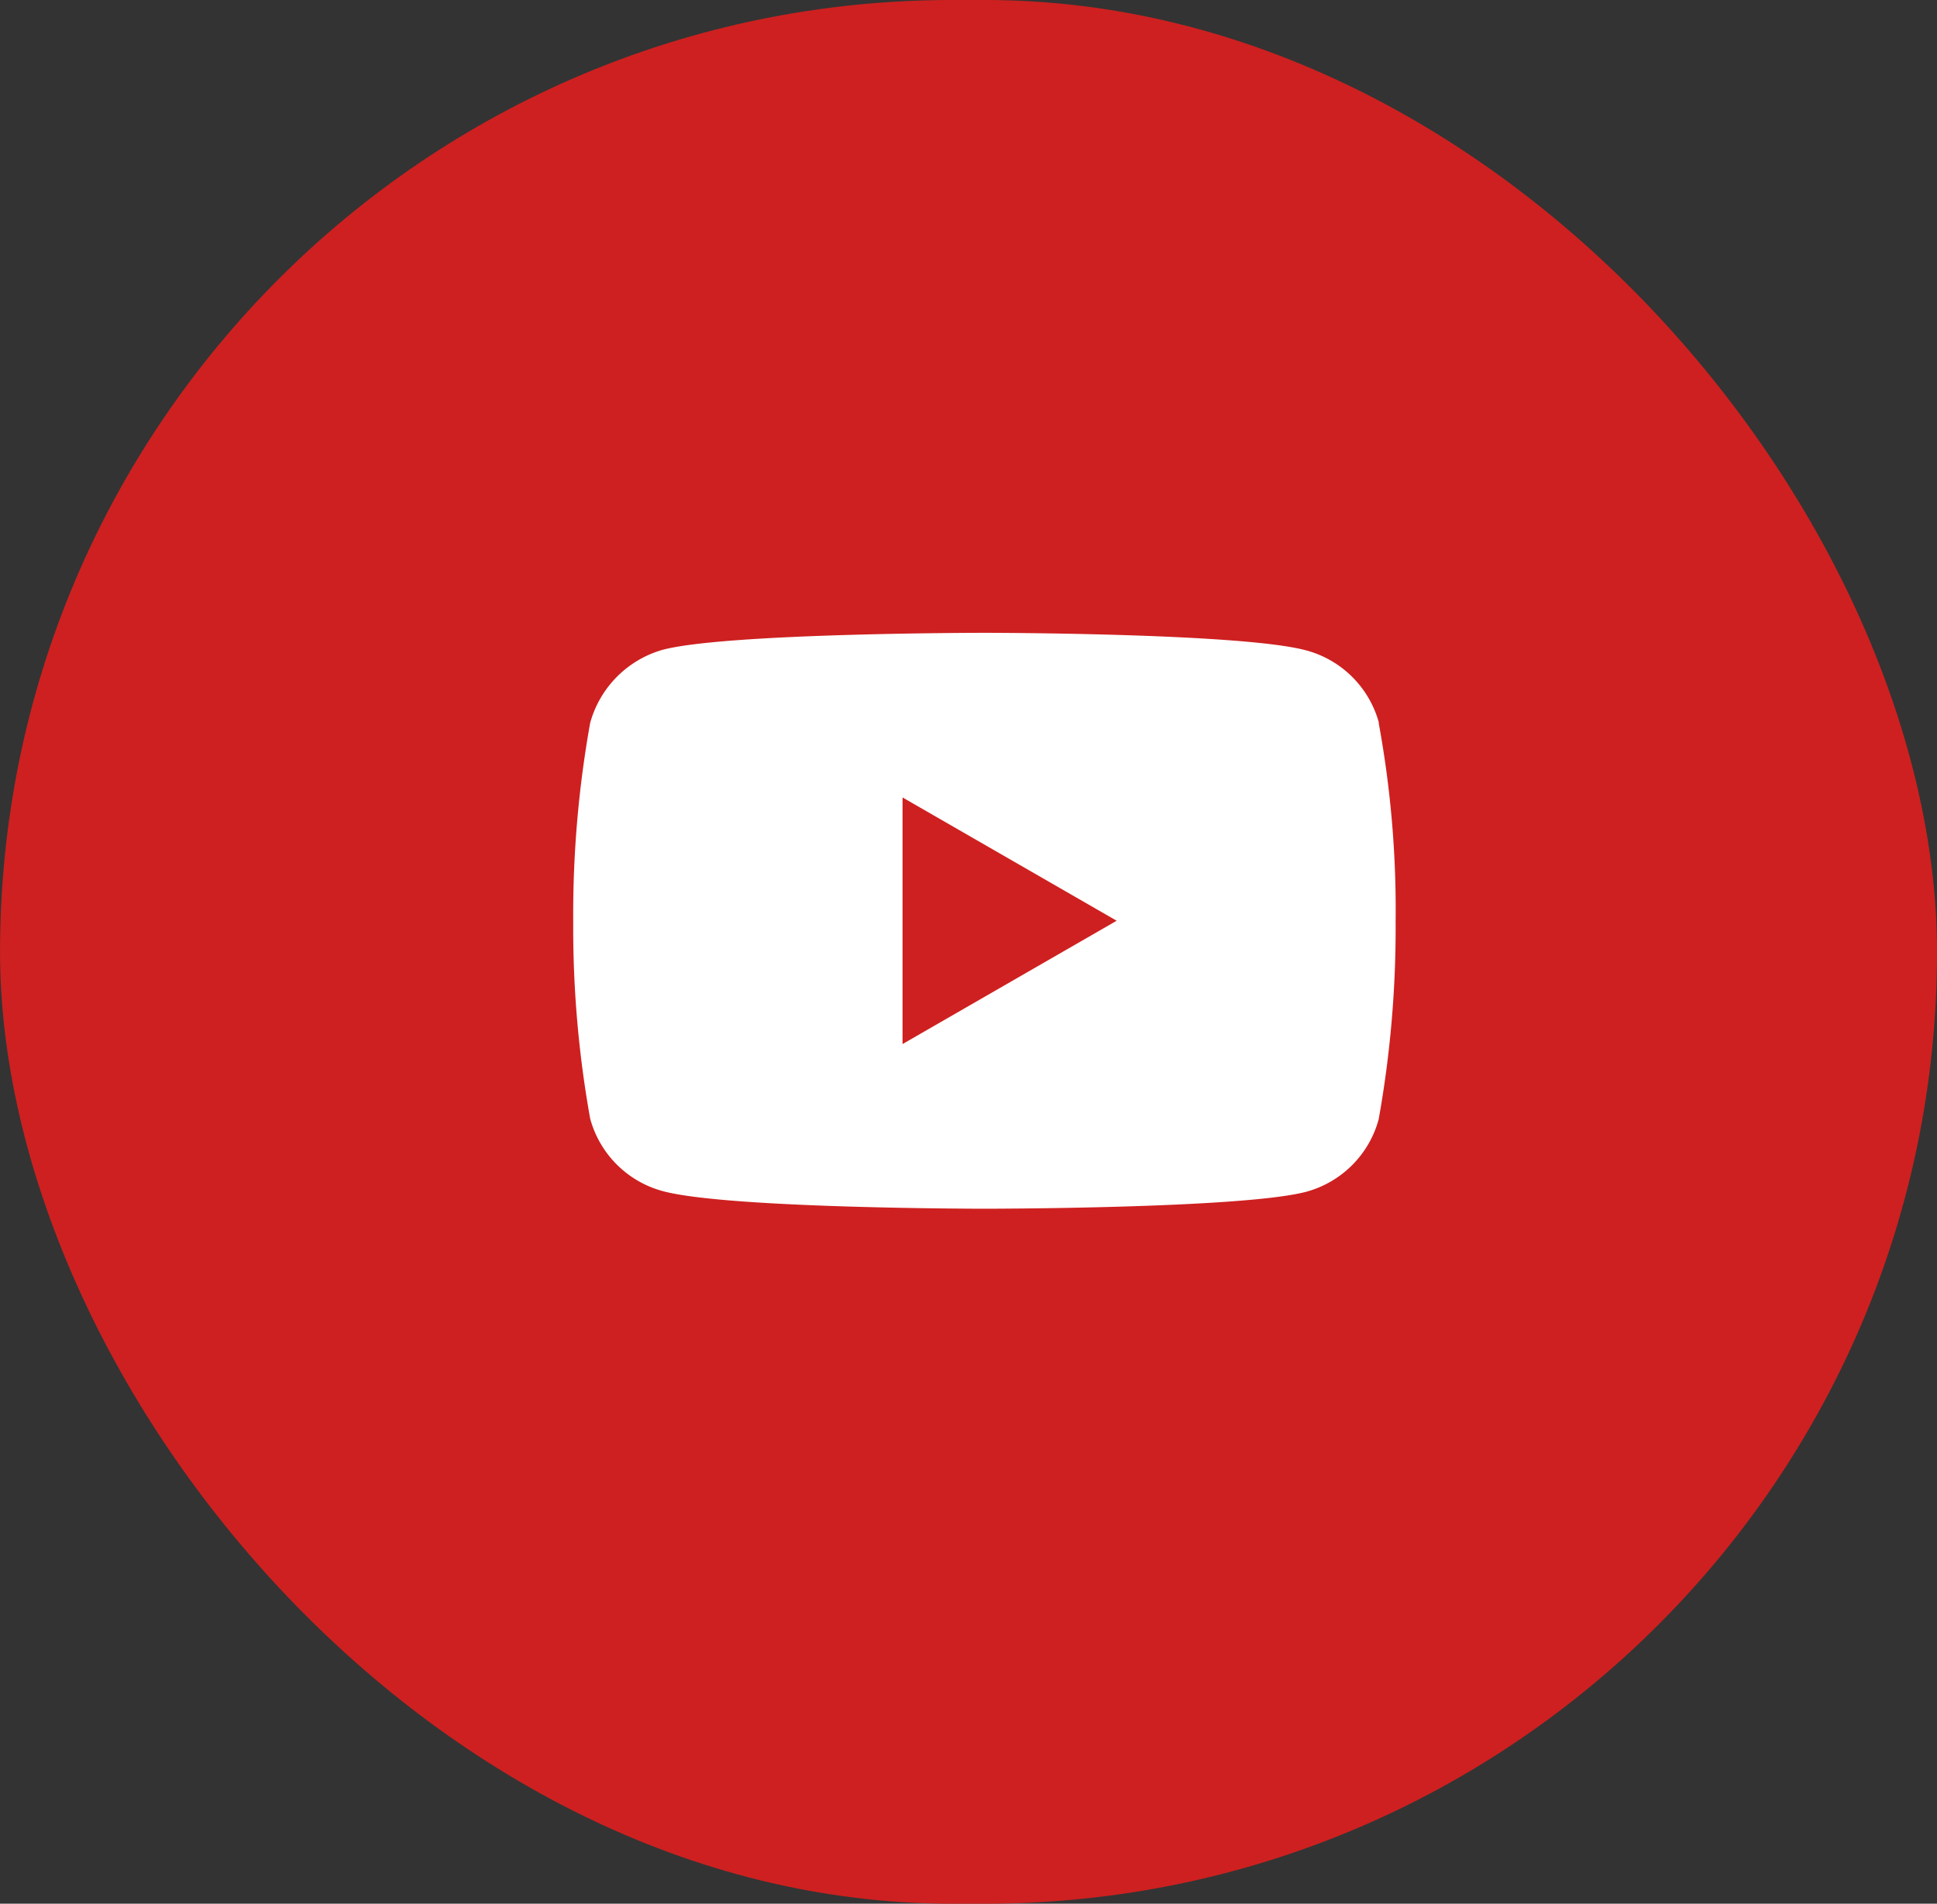 <svg xmlns="http://www.w3.org/2000/svg" width="59" height="58" viewBox="0 0 59 58">
  <rect x="0" y="0" width="59" height="58" fill="#333333" stroke="none"/>
  <g id="Group_164758" data-name="Group 164758" transform="translate(-1605 -7798)">
    <g id="Group_82943" data-name="Group 82943" transform="translate(1605.327 7798)">
      <rect id="Rectangle_10813" data-name="Rectangle 10813" width="59" height="58" rx="29" transform="translate(-0.326)" fill="#ce2020"/>
    </g>
    <g id="Group_164088" data-name="Group 164088" transform="translate(1622.46 7817.28)">
      <g id="g7433" transform="translate(0 0)">
        <path id="path7429" d="M24.542,2.745A3.14,3.14,0,0,0,22.333.537C20.372,0,12.529,0,12.529,0s-7.843,0-9.8.516A3.2,3.2,0,0,0,.516,2.745,33.08,33.08,0,0,0,0,8.772,32.958,32.958,0,0,0,.516,14.8a3.14,3.14,0,0,0,2.209,2.209c1.981.537,9.8.537,9.8.537s7.843,0,9.8-.516a3.14,3.14,0,0,0,2.209-2.209,33.08,33.08,0,0,0,.516-6.027,31.411,31.411,0,0,0-.516-6.048Z" fill="#fff"/>
        <path id="polygon7431" d="M48.6,24.3v7.513l6.522-3.757Z" transform="translate(-38.569 -19.284)" fill="#ce2020"/>
      </g>
    </g>
  </g>
</svg>
